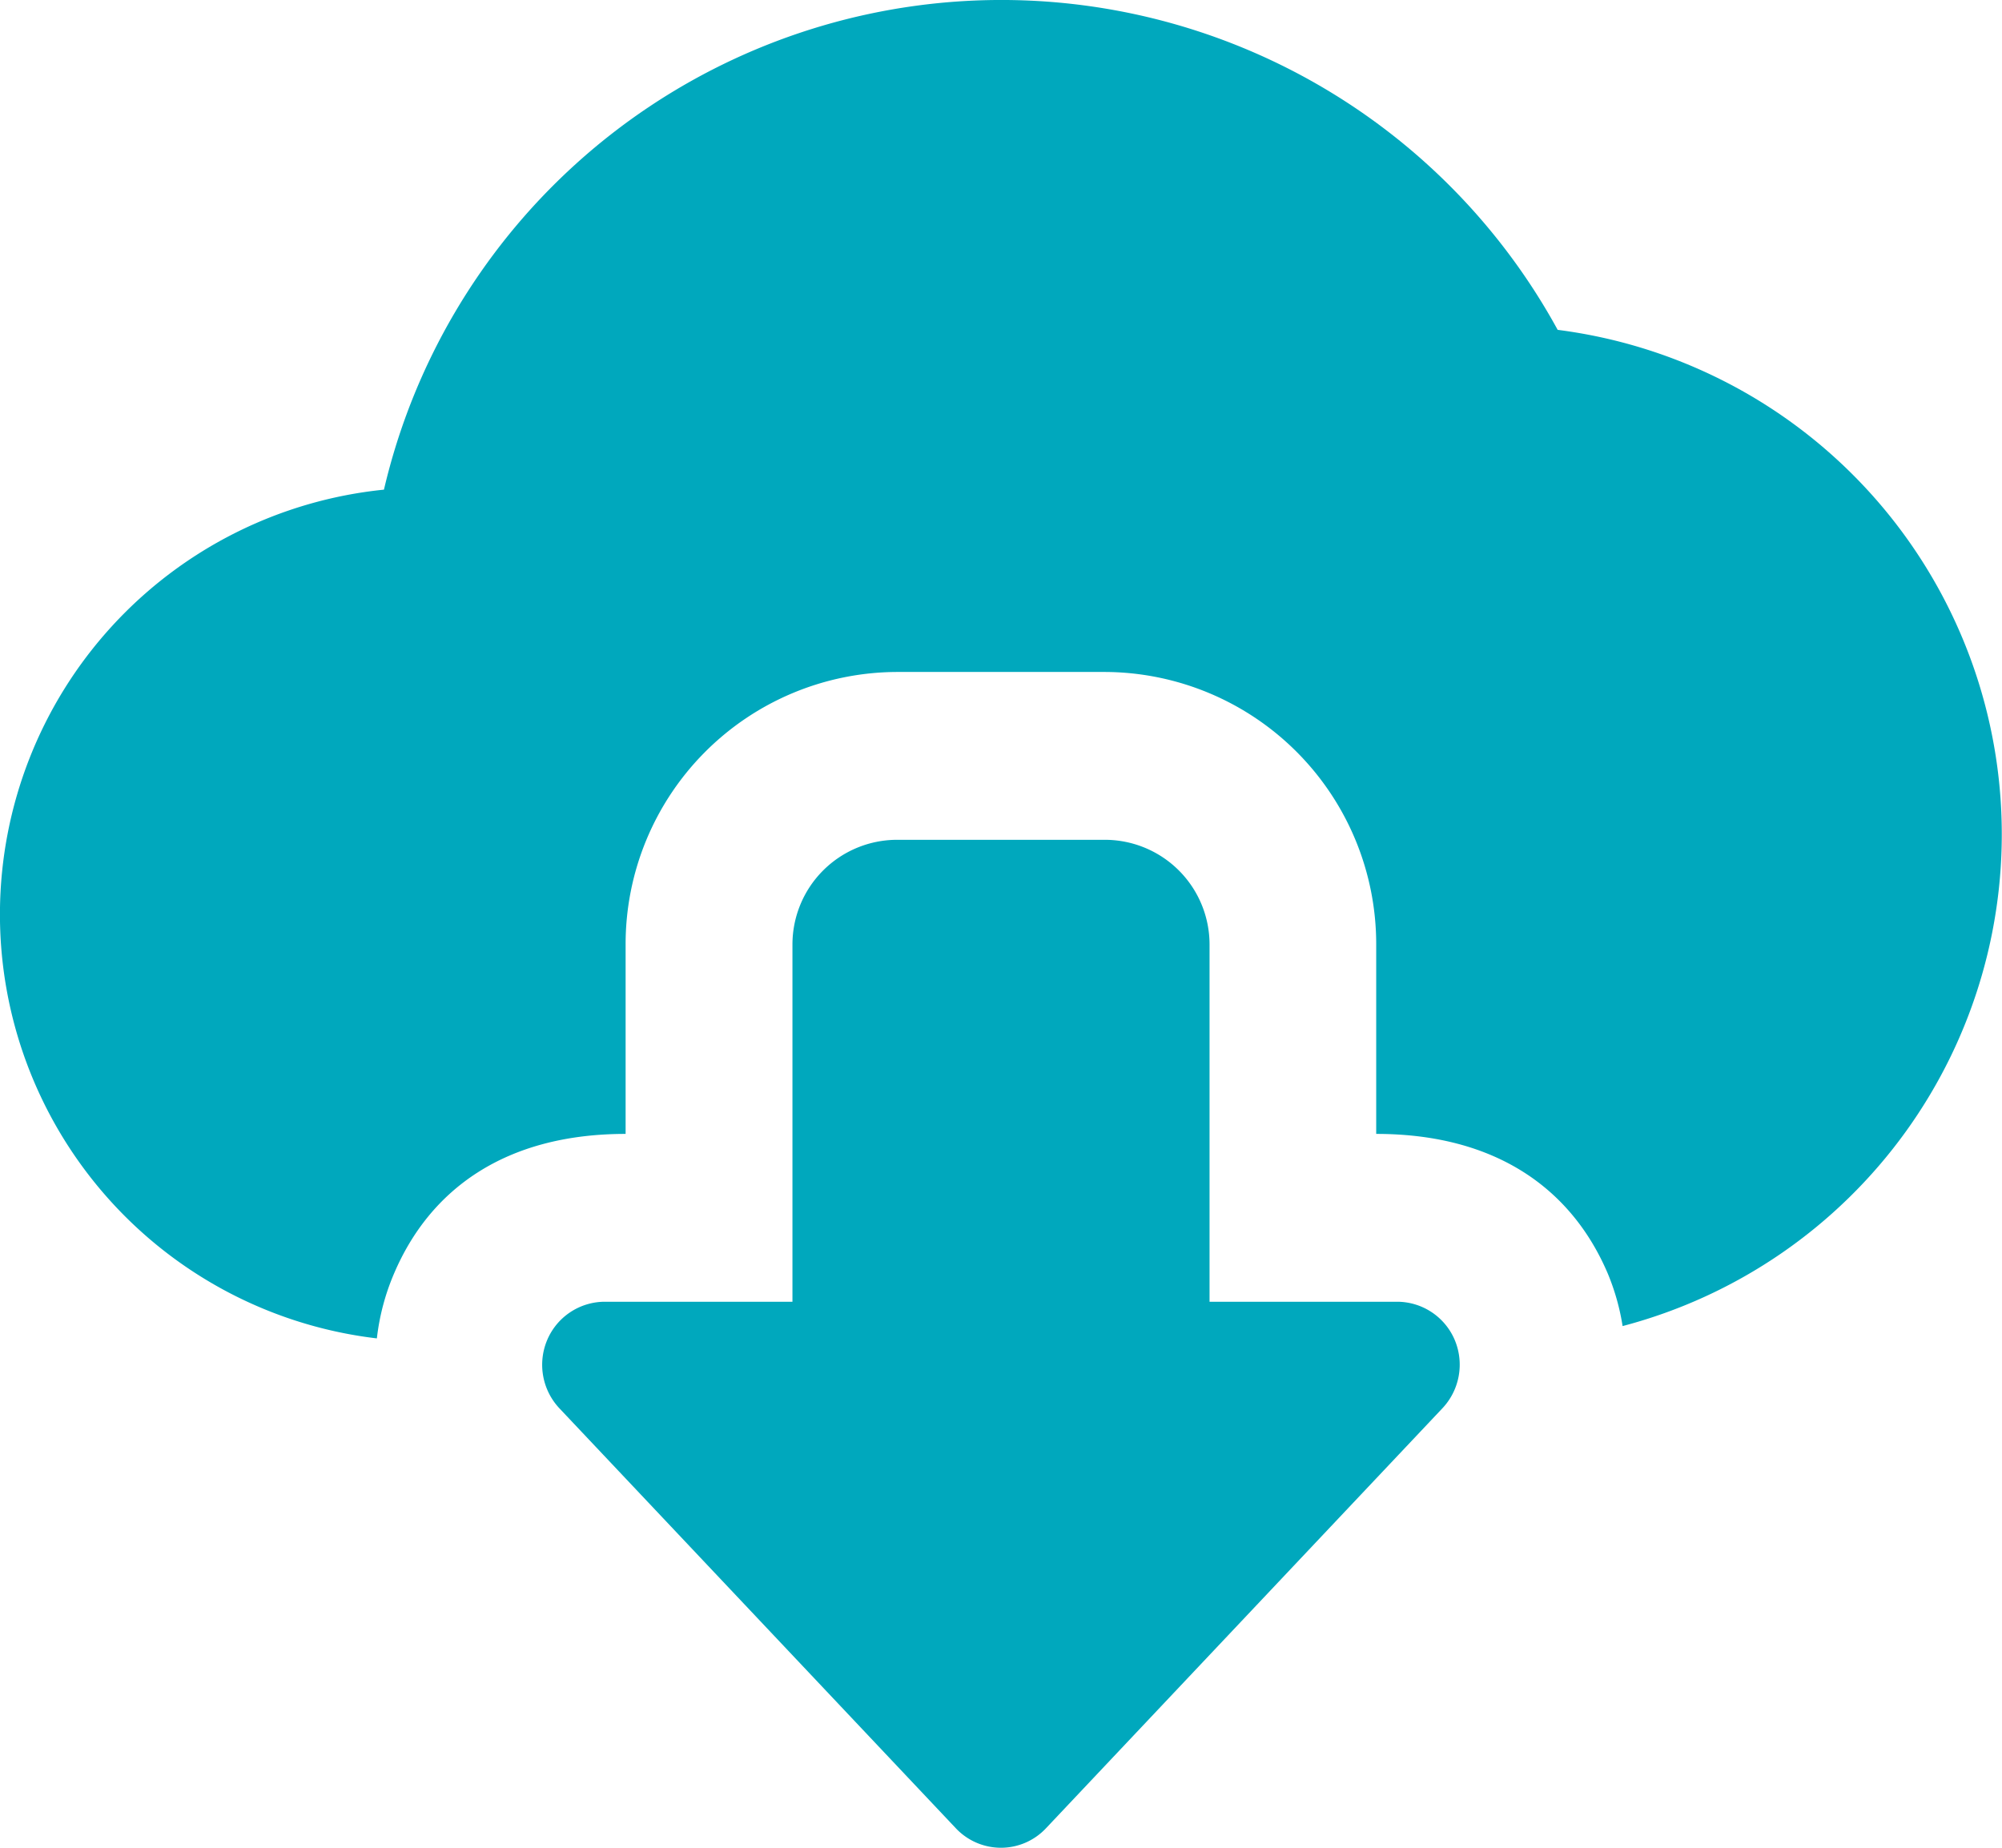 <svg xmlns="http://www.w3.org/2000/svg" width="65" height="60" viewBox="0 0 65 60"><defs><style>
      .cls-1 {
        fill: #00a8bd;
        fill-rule: evenodd;
      }
    </style></defs><path id="icon" class="cls-1" d="M948.5,1250a2.014,2.014,0,0,1-1.473-.64l-12.865-13.63a2.066,2.066,0,0,1-.395-2.22,2.035,2.035,0,0,1,1.868-1.24h6.094v-11.59a3.4,3.4,0,0,1,3.386-3.41h6.77a3.4,3.4,0,0,1,3.386,3.41v11.59h6.094a2.034,2.034,0,0,1,1.866,1.24,2.066,2.066,0,0,1-.4,2.22l-12.864,13.63a2.006,2.006,0,0,1-1.471.64h0Zm18.073-49.29a20.585,20.585,0,0,0-38.107,5.19,13.863,13.863,0,0,0-.23,27.56,7.5,7.5,0,0,1,.555-2.1c1.162-2.73,3.6-4.54,7.521-4.54v-6.14a8.839,8.839,0,0,1,8.8-8.86h6.77a8.839,8.839,0,0,1,8.8,8.86v6.14c3.894,0,6.351,1.79,7.521,4.54a7.453,7.453,0,0,1,.479,1.7,16.513,16.513,0,0,0-2.115-32.35h0Z" transform="translate(-916 -1190)"></path></svg>